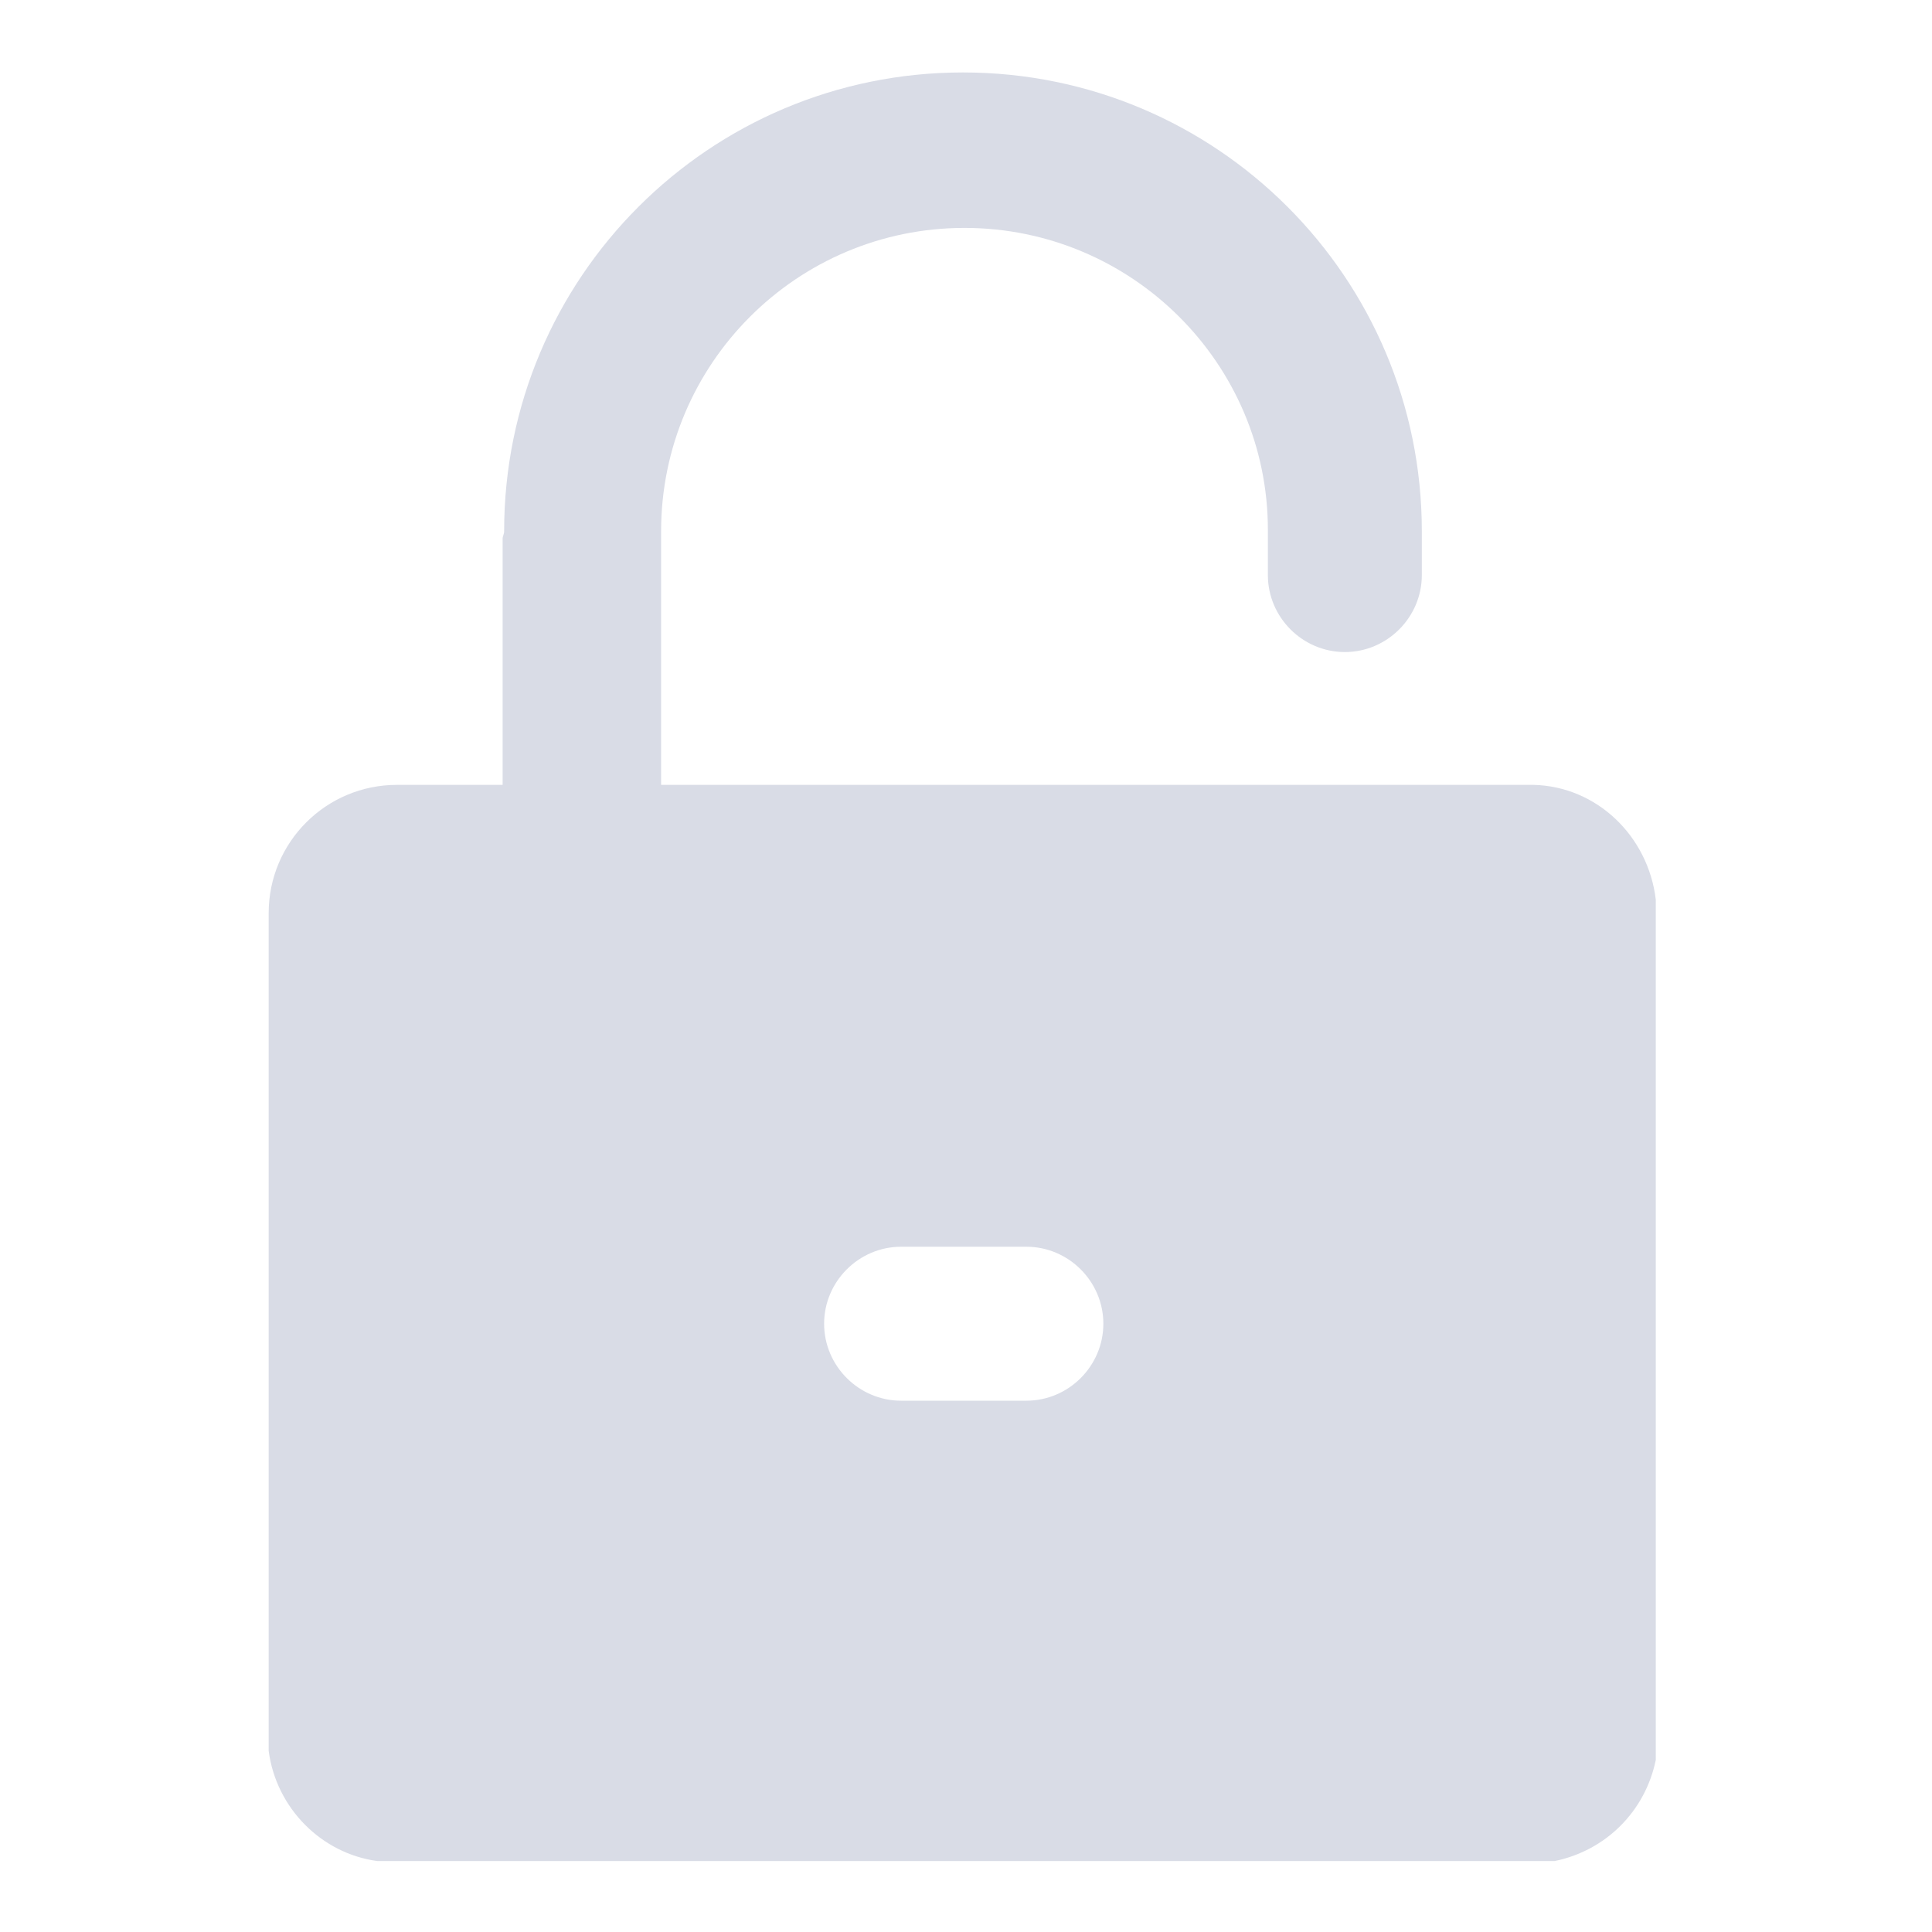 <svg id="图层_1" xmlns="http://www.w3.org/2000/svg" viewBox="0 0 128 128"><style>.st0{fill:#d9dce6}</style><path class="st0" d="M101.6 52H43.8V35.2c0-11.1 9-20.1 20.1-20.1 11.1 0 20.1 9 20.1 20v3c0 2.8 2.3 5.1 5.1 5.1s5.1-2.3 5.1-5.1v-2.9c0-16.8-13.6-30.4-30.4-30.4-16.8 0-30.4 13.6-30.4 30.4 0 .2-.1.3-.1.5V52h-7c-4.7 0-8.5 3.8-8.5 8.5V116c.5 3.8 3.5 6.8 7.2 7.3h78c3.4-.7 6-3.3 6.7-6.7v-57c-.5-4.2-3.9-7.5-8.1-7.6zM68 92.8h-8.3c-2.8 0-5.1-2.3-5.1-5.1s2.3-5.1 5.1-5.1H68c2.8 0 5.1 2.3 5.1 5.1s-2.3 5.1-5.1 5.1z"/></svg>